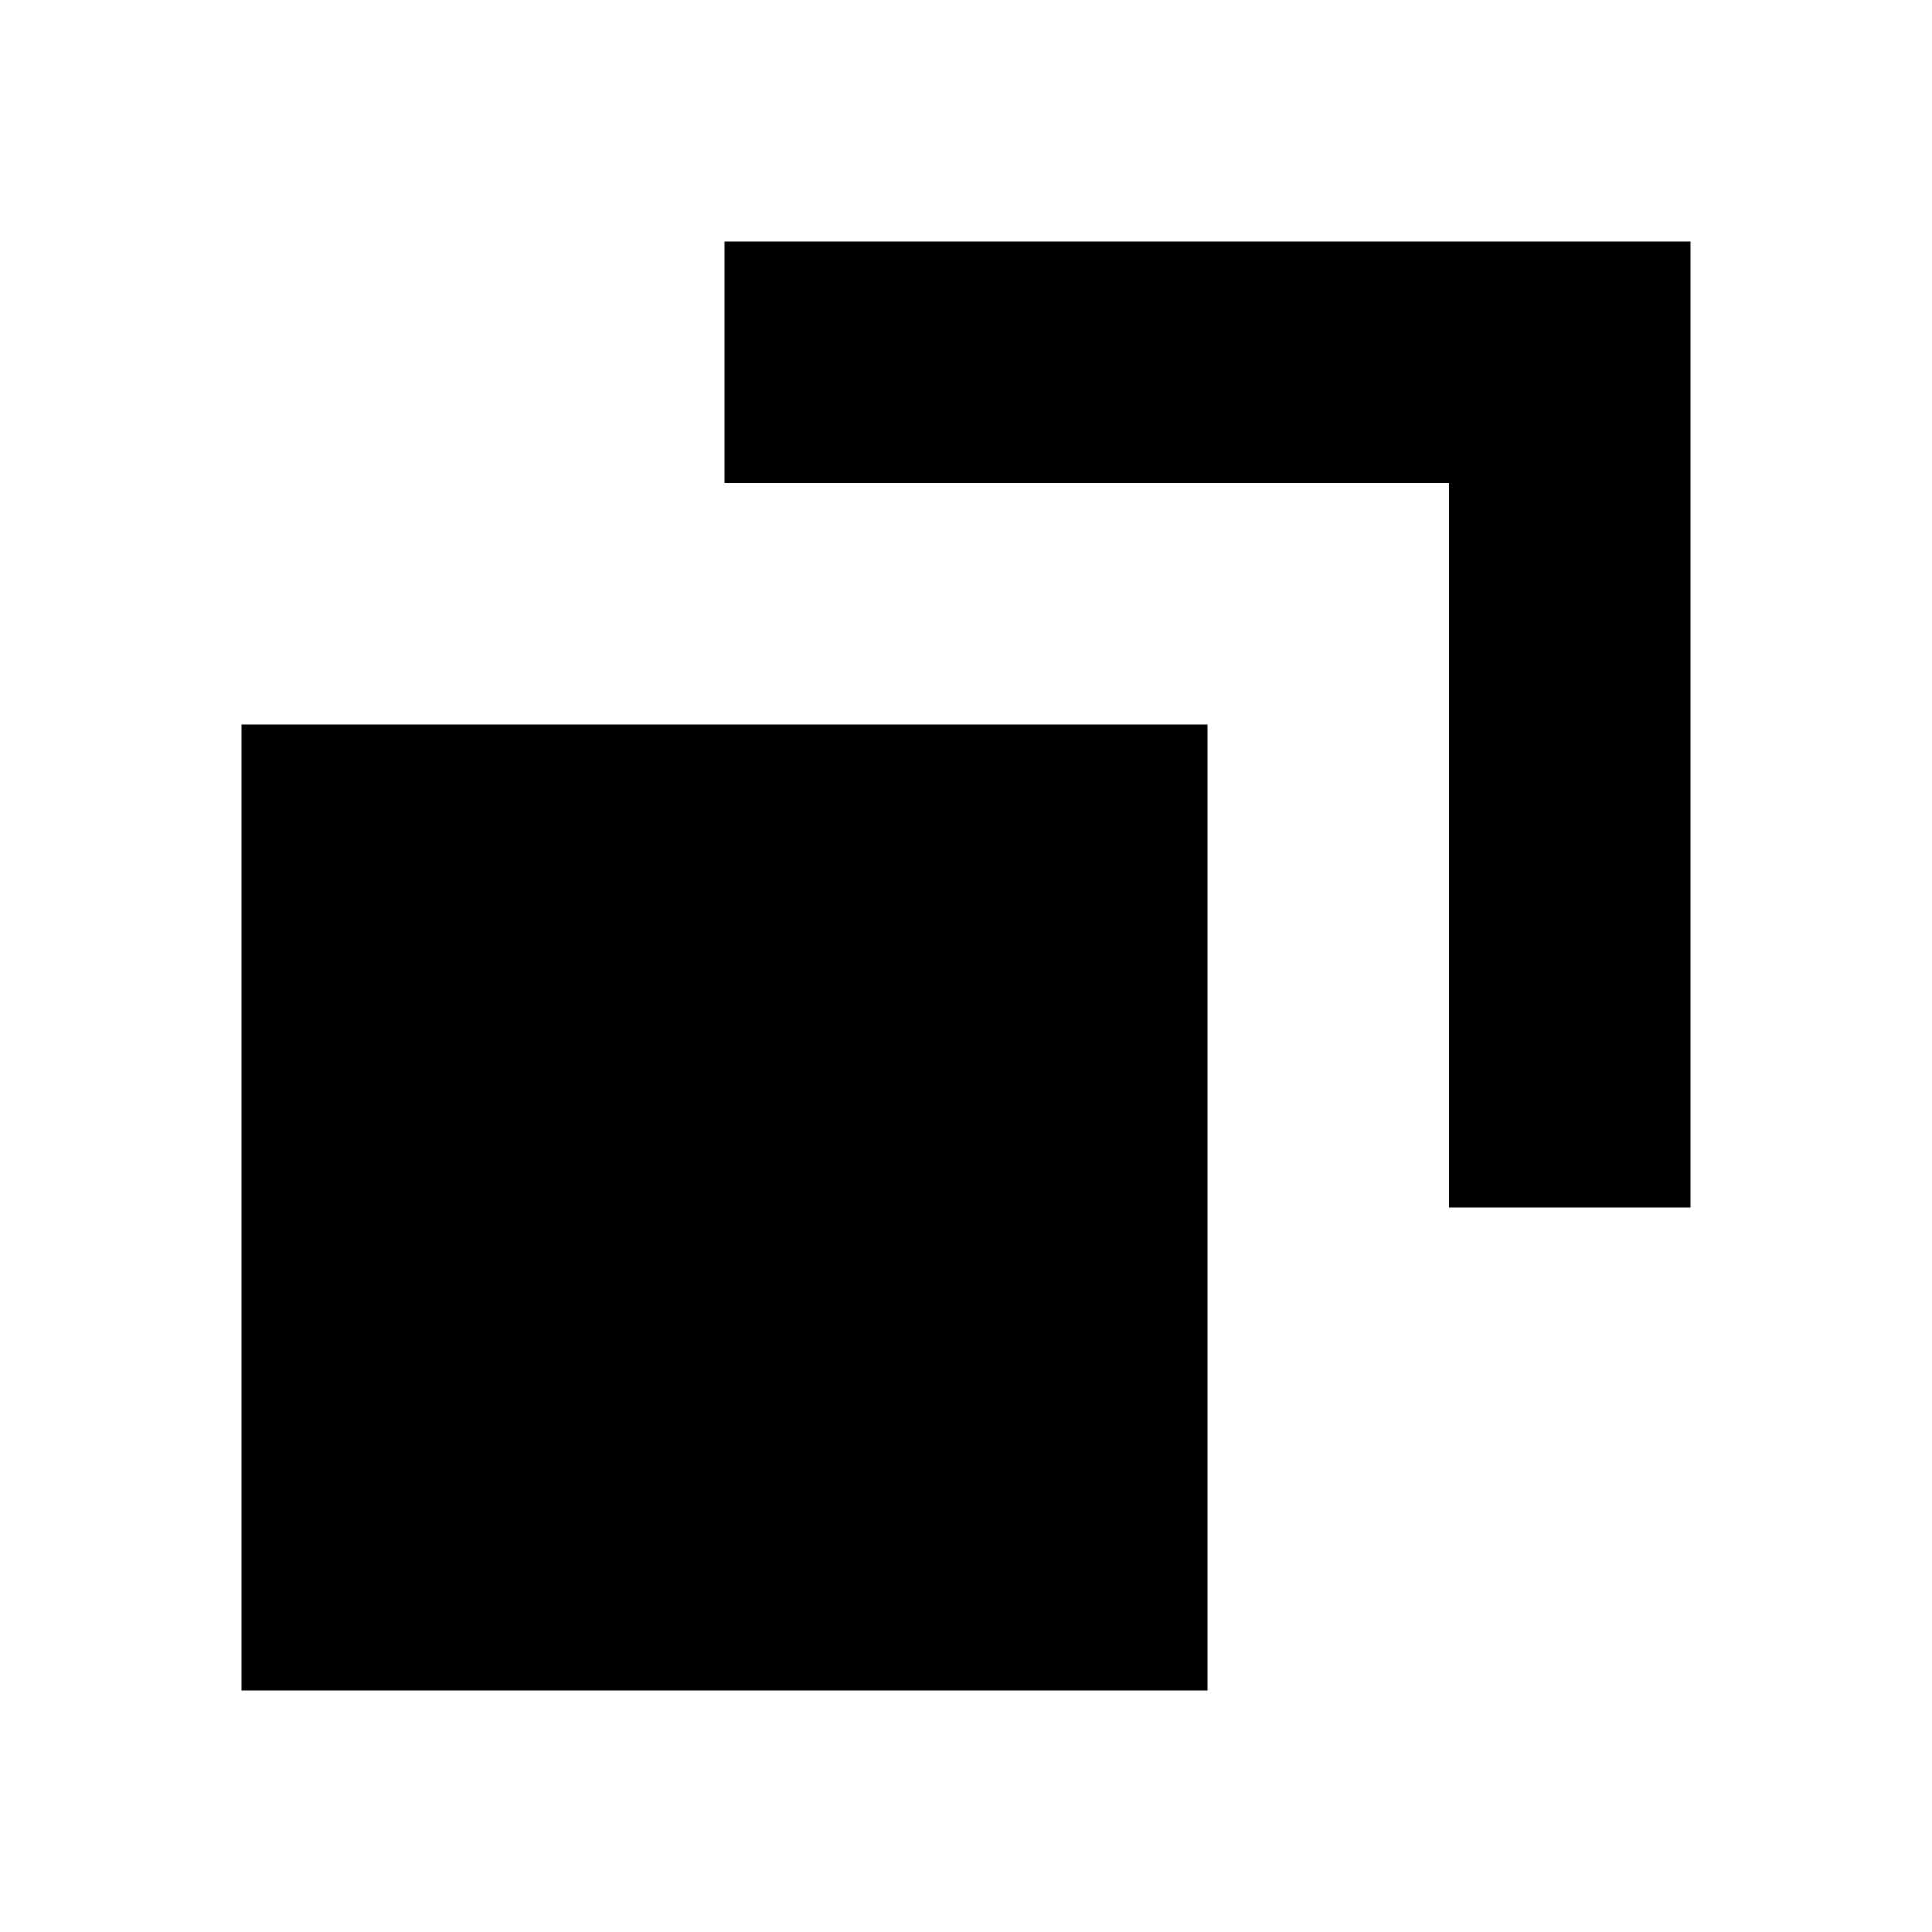 <?xml version="1.0" encoding="utf-8"?>
<svg fill="#000000" width="800px" height="800px" viewBox="0 0 32 32" version="1.1" xmlns="http://www.w3.org/2000/svg">
<title>copy</title>
<path d="M4 12h16v16h-16v-16zM12 4v4h12v12h4v-16h-16z"></path>
</svg>